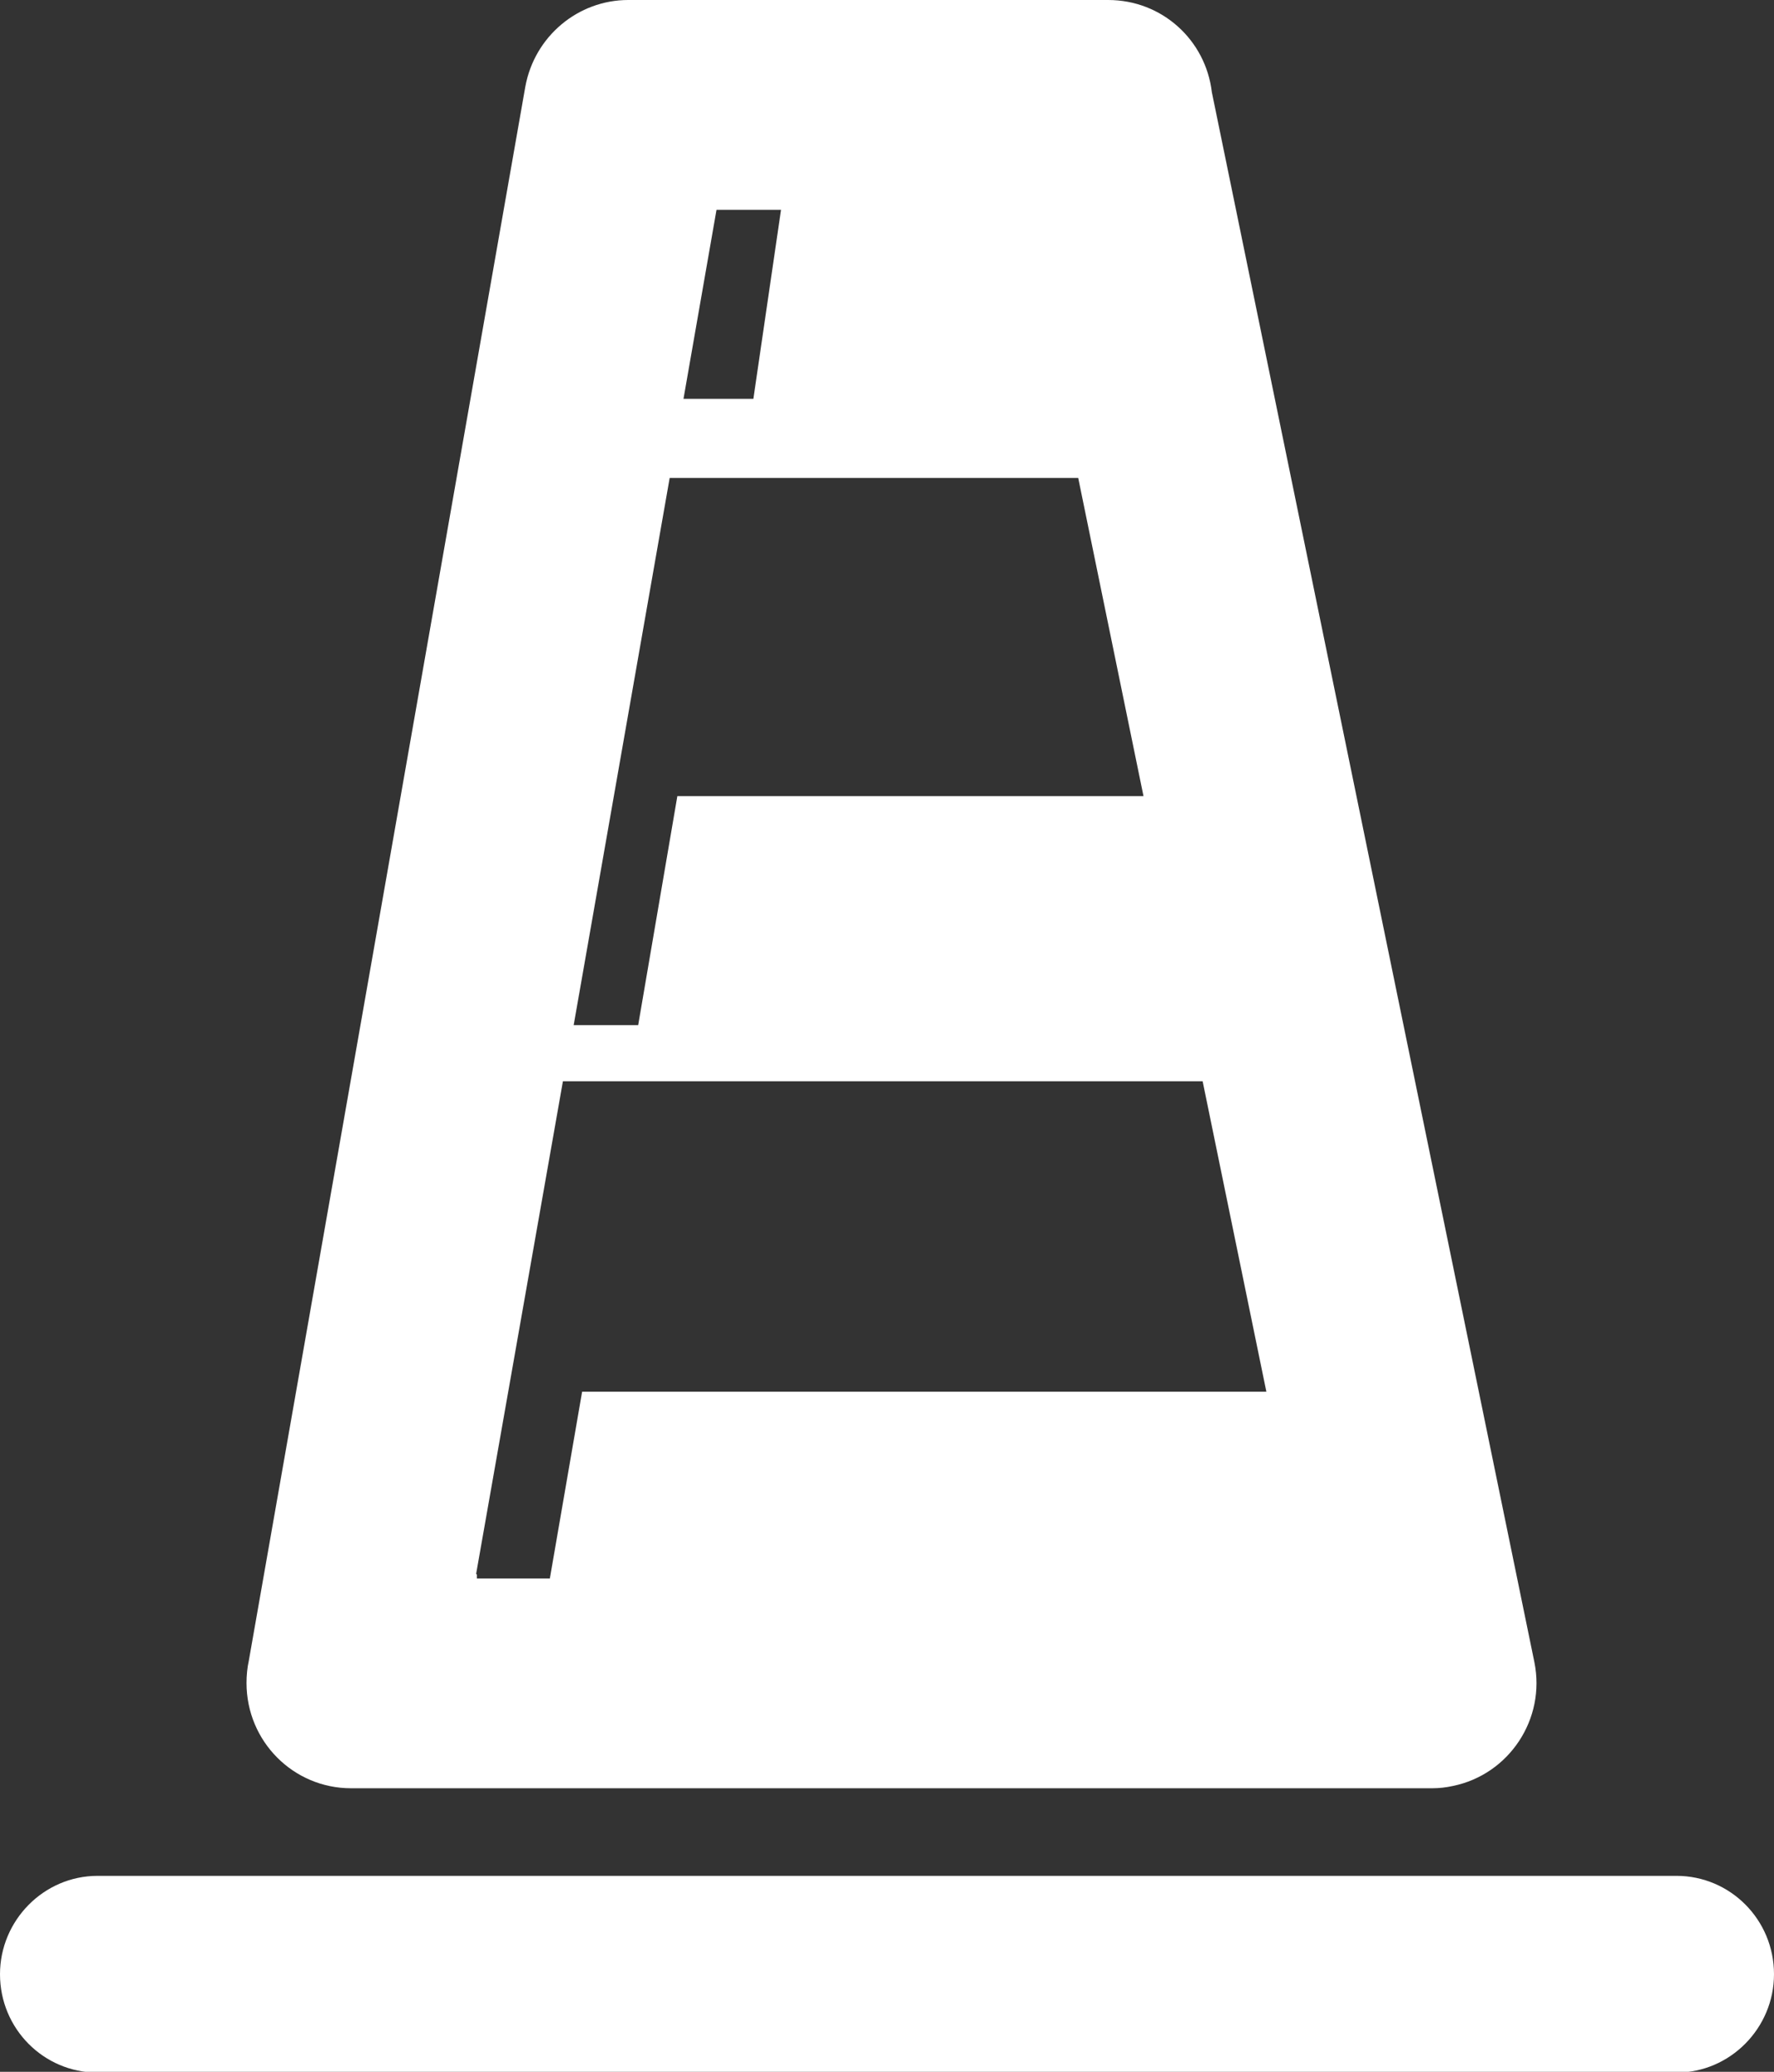<?xml version="1.0" encoding="UTF-8"?><svg id="Layer_2" xmlns="http://www.w3.org/2000/svg" viewBox="0 0 23.1 26.96"><rect x="0" y="0" width="23.1" height="26.96" fill="#333333" stroke="none"/><defs><style>.cls-1{fill:#fff;fill-rule:evenodd;}</style></defs><g id="Layer_1-2"><path class="cls-1" d="M8.19,0h6.24c.7,0,1.27,.52,1.35,1.2l4.2,20.43c.15,.74-.33,1.46-1.06,1.61-.09,.02-.18,.03-.27,.03h0s-14.08,0-14.08,0c-.75,0-1.36-.61-1.36-1.37,0-.1,.01-.2,.03-.29L6.84,1.13c.12-.66,.69-1.13,1.34-1.13h0Zm-1.98,20.49v.05s.95,0,.95,0l.42-2.43h8.91l-.83-4.04H7.33l-1.13,6.41h0Zm1.26-7.15h.84l.51-2.98h6.07l-.85-4.14h-5.32l-1.25,7.12h0Zm1.43-8.15h.91l.36-2.46h-.84l-.43,2.46h0ZM1.27,24.41H21.83c.7,0,1.27,.57,1.27,1.28h0c0,.7-.57,1.28-1.27,1.28H1.27c-.7,0-1.27-.57-1.27-1.28H0c0-.7,.57-1.28,1.27-1.28Z"/></g></svg>